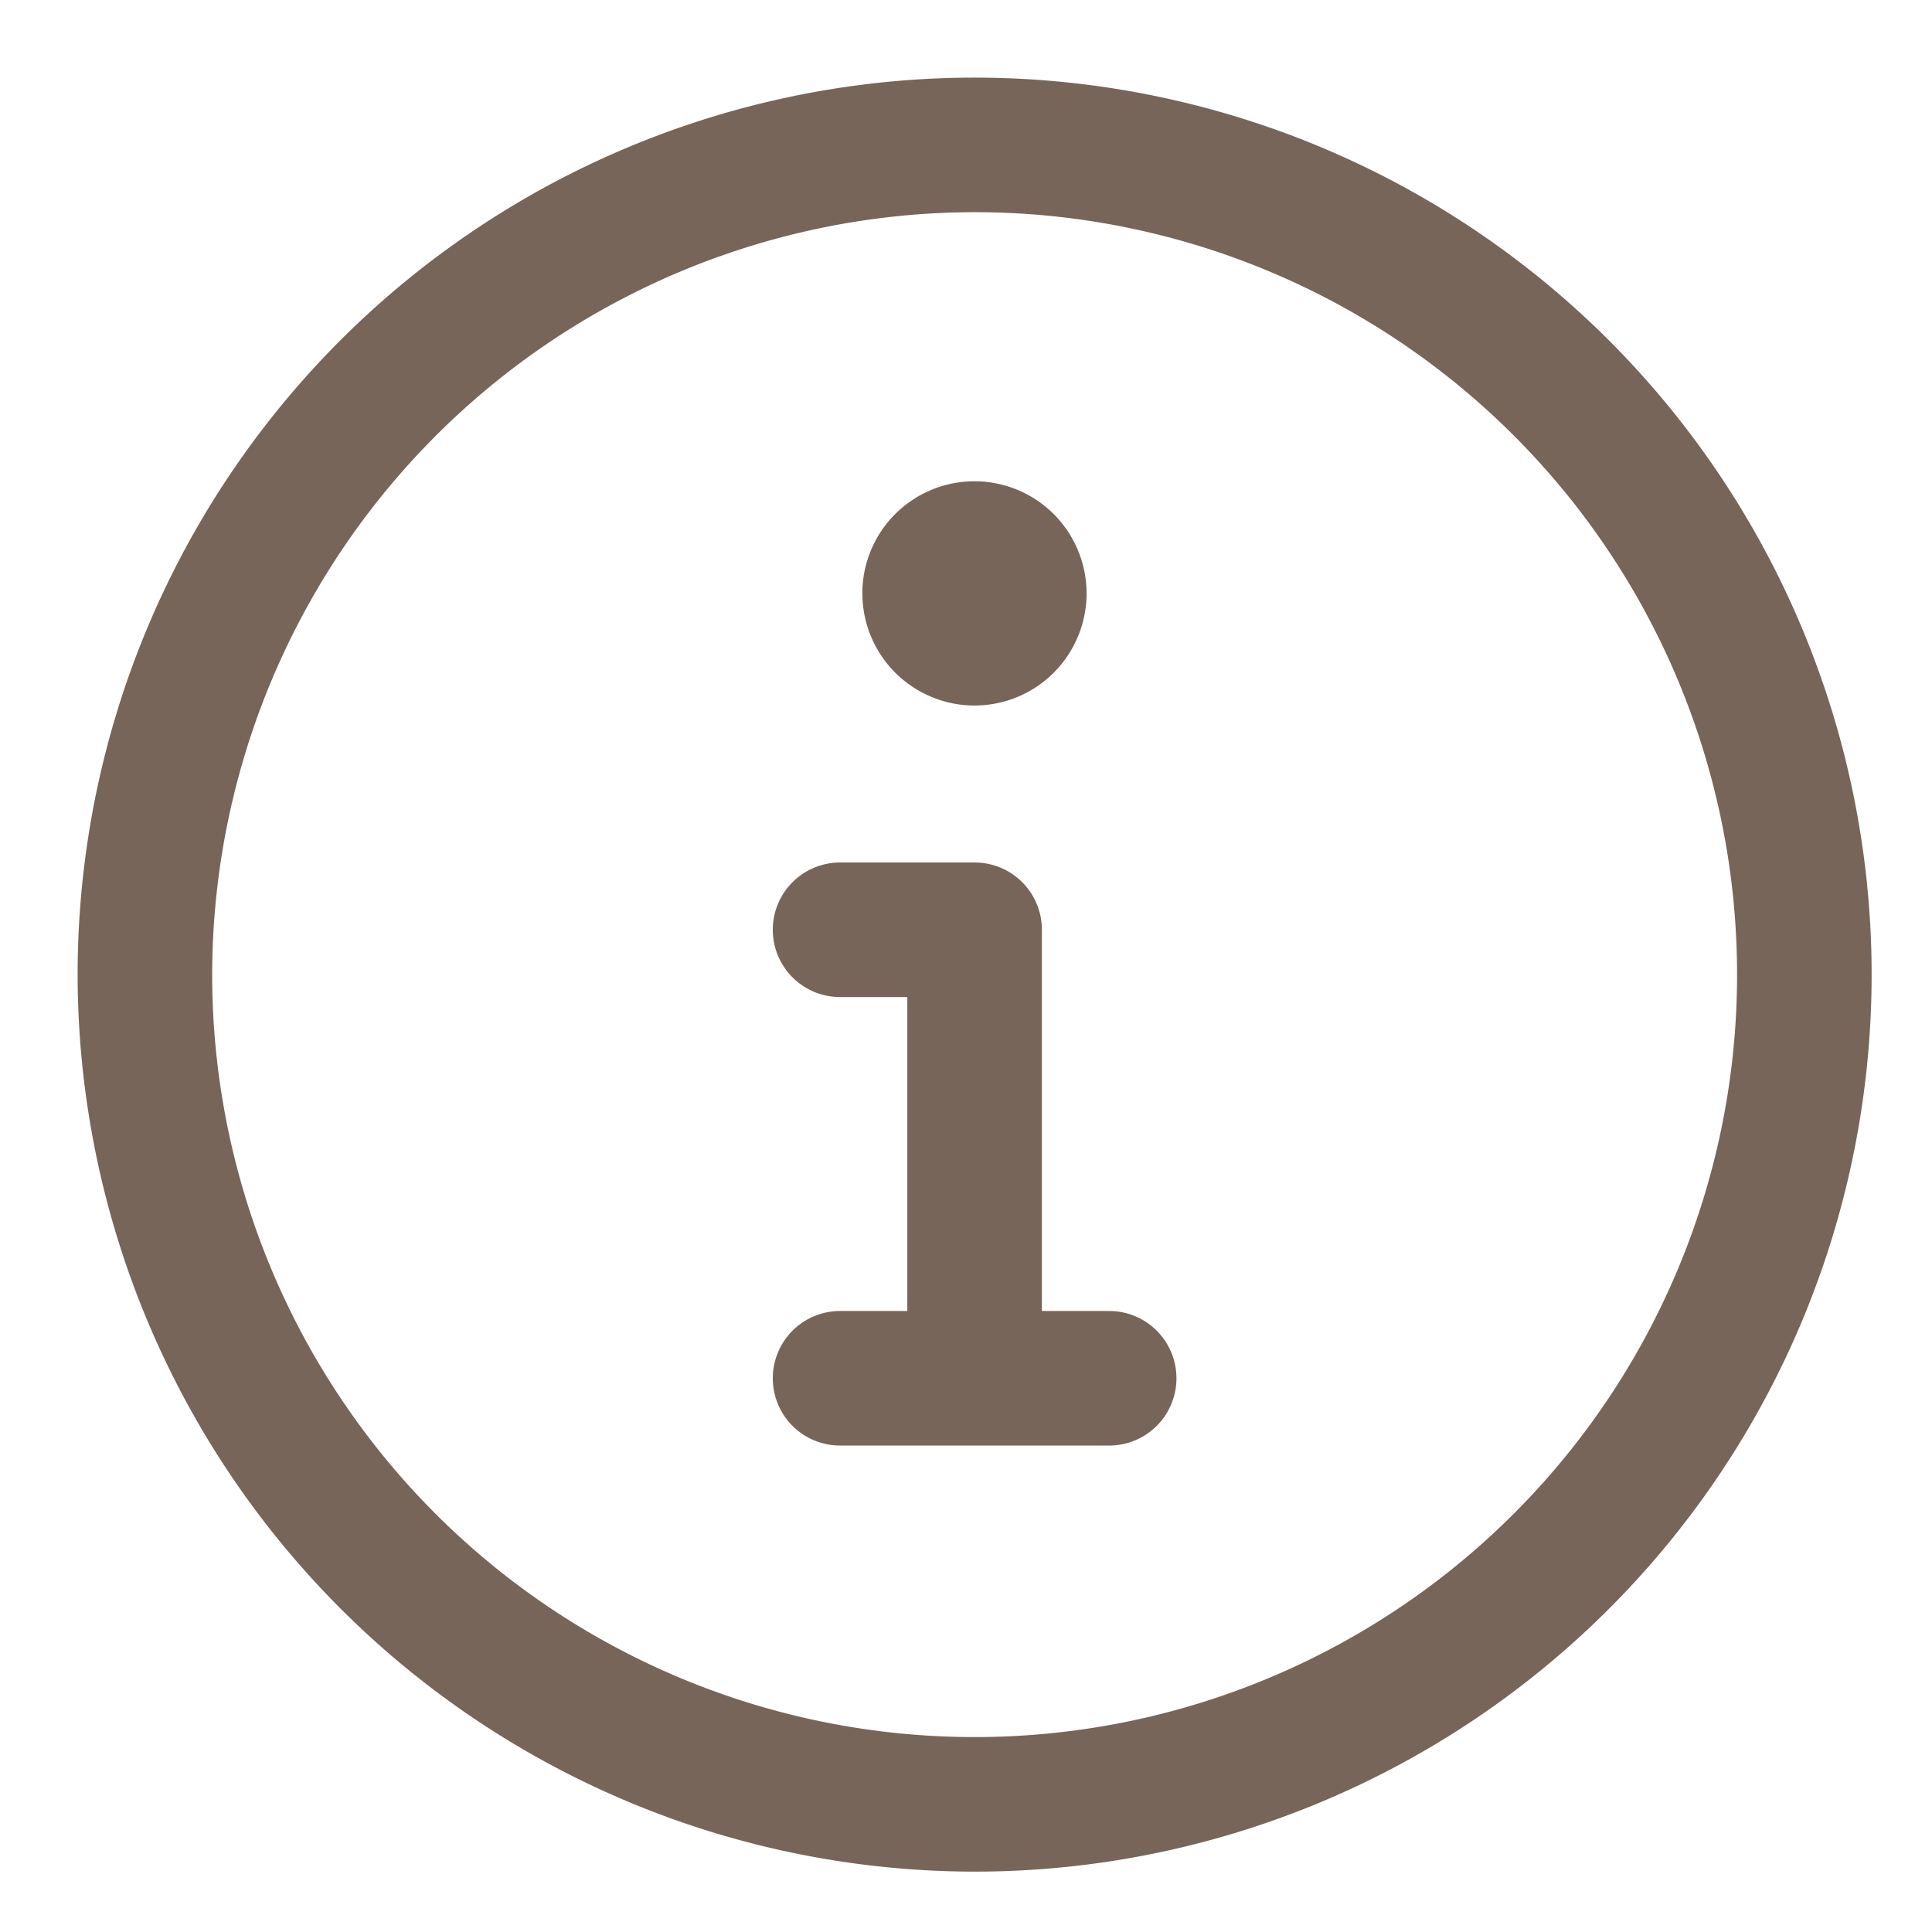 <svg xmlns="http://www.w3.org/2000/svg" width="56" height="56" viewBox="0 0 56 56">
  <g id="Info" transform="translate(0.25 0.25)">
    <g id="長方形_6969" data-name="長方形 6969" transform="translate(-0.25 -0.25)" fill="#77655a" stroke="#191341" stroke-width="1" opacity="0">
      <rect width="56" height="56" stroke="none"/>
      <rect x="0.5" y="0.5" width="55" height="55" fill="none"/>
    </g>
    <path id="合体_13" data-name="合体 13" d="M0,26A26,26,0,1,1,26,52,26.025,26.025,0,0,1,0,26Zm3.9,0A22.1,22.1,0,1,0,26,3.9,22.128,22.128,0,0,0,3.9,26ZM22.1,39.65a1.95,1.95,0,0,1,0-3.9h1.949v-9.1H22.1a1.95,1.95,0,0,1,0-3.9H26a1.947,1.947,0,0,1,1.949,1.95v11.05H29.9a1.95,1.95,0,1,1,0,3.9Zm.645-24.7A3.25,3.25,0,1,1,26,18.2,3.253,3.253,0,0,1,22.746,14.948Z" transform="translate(2 2)" fill="#77655a"/>
  </g>
</svg>

